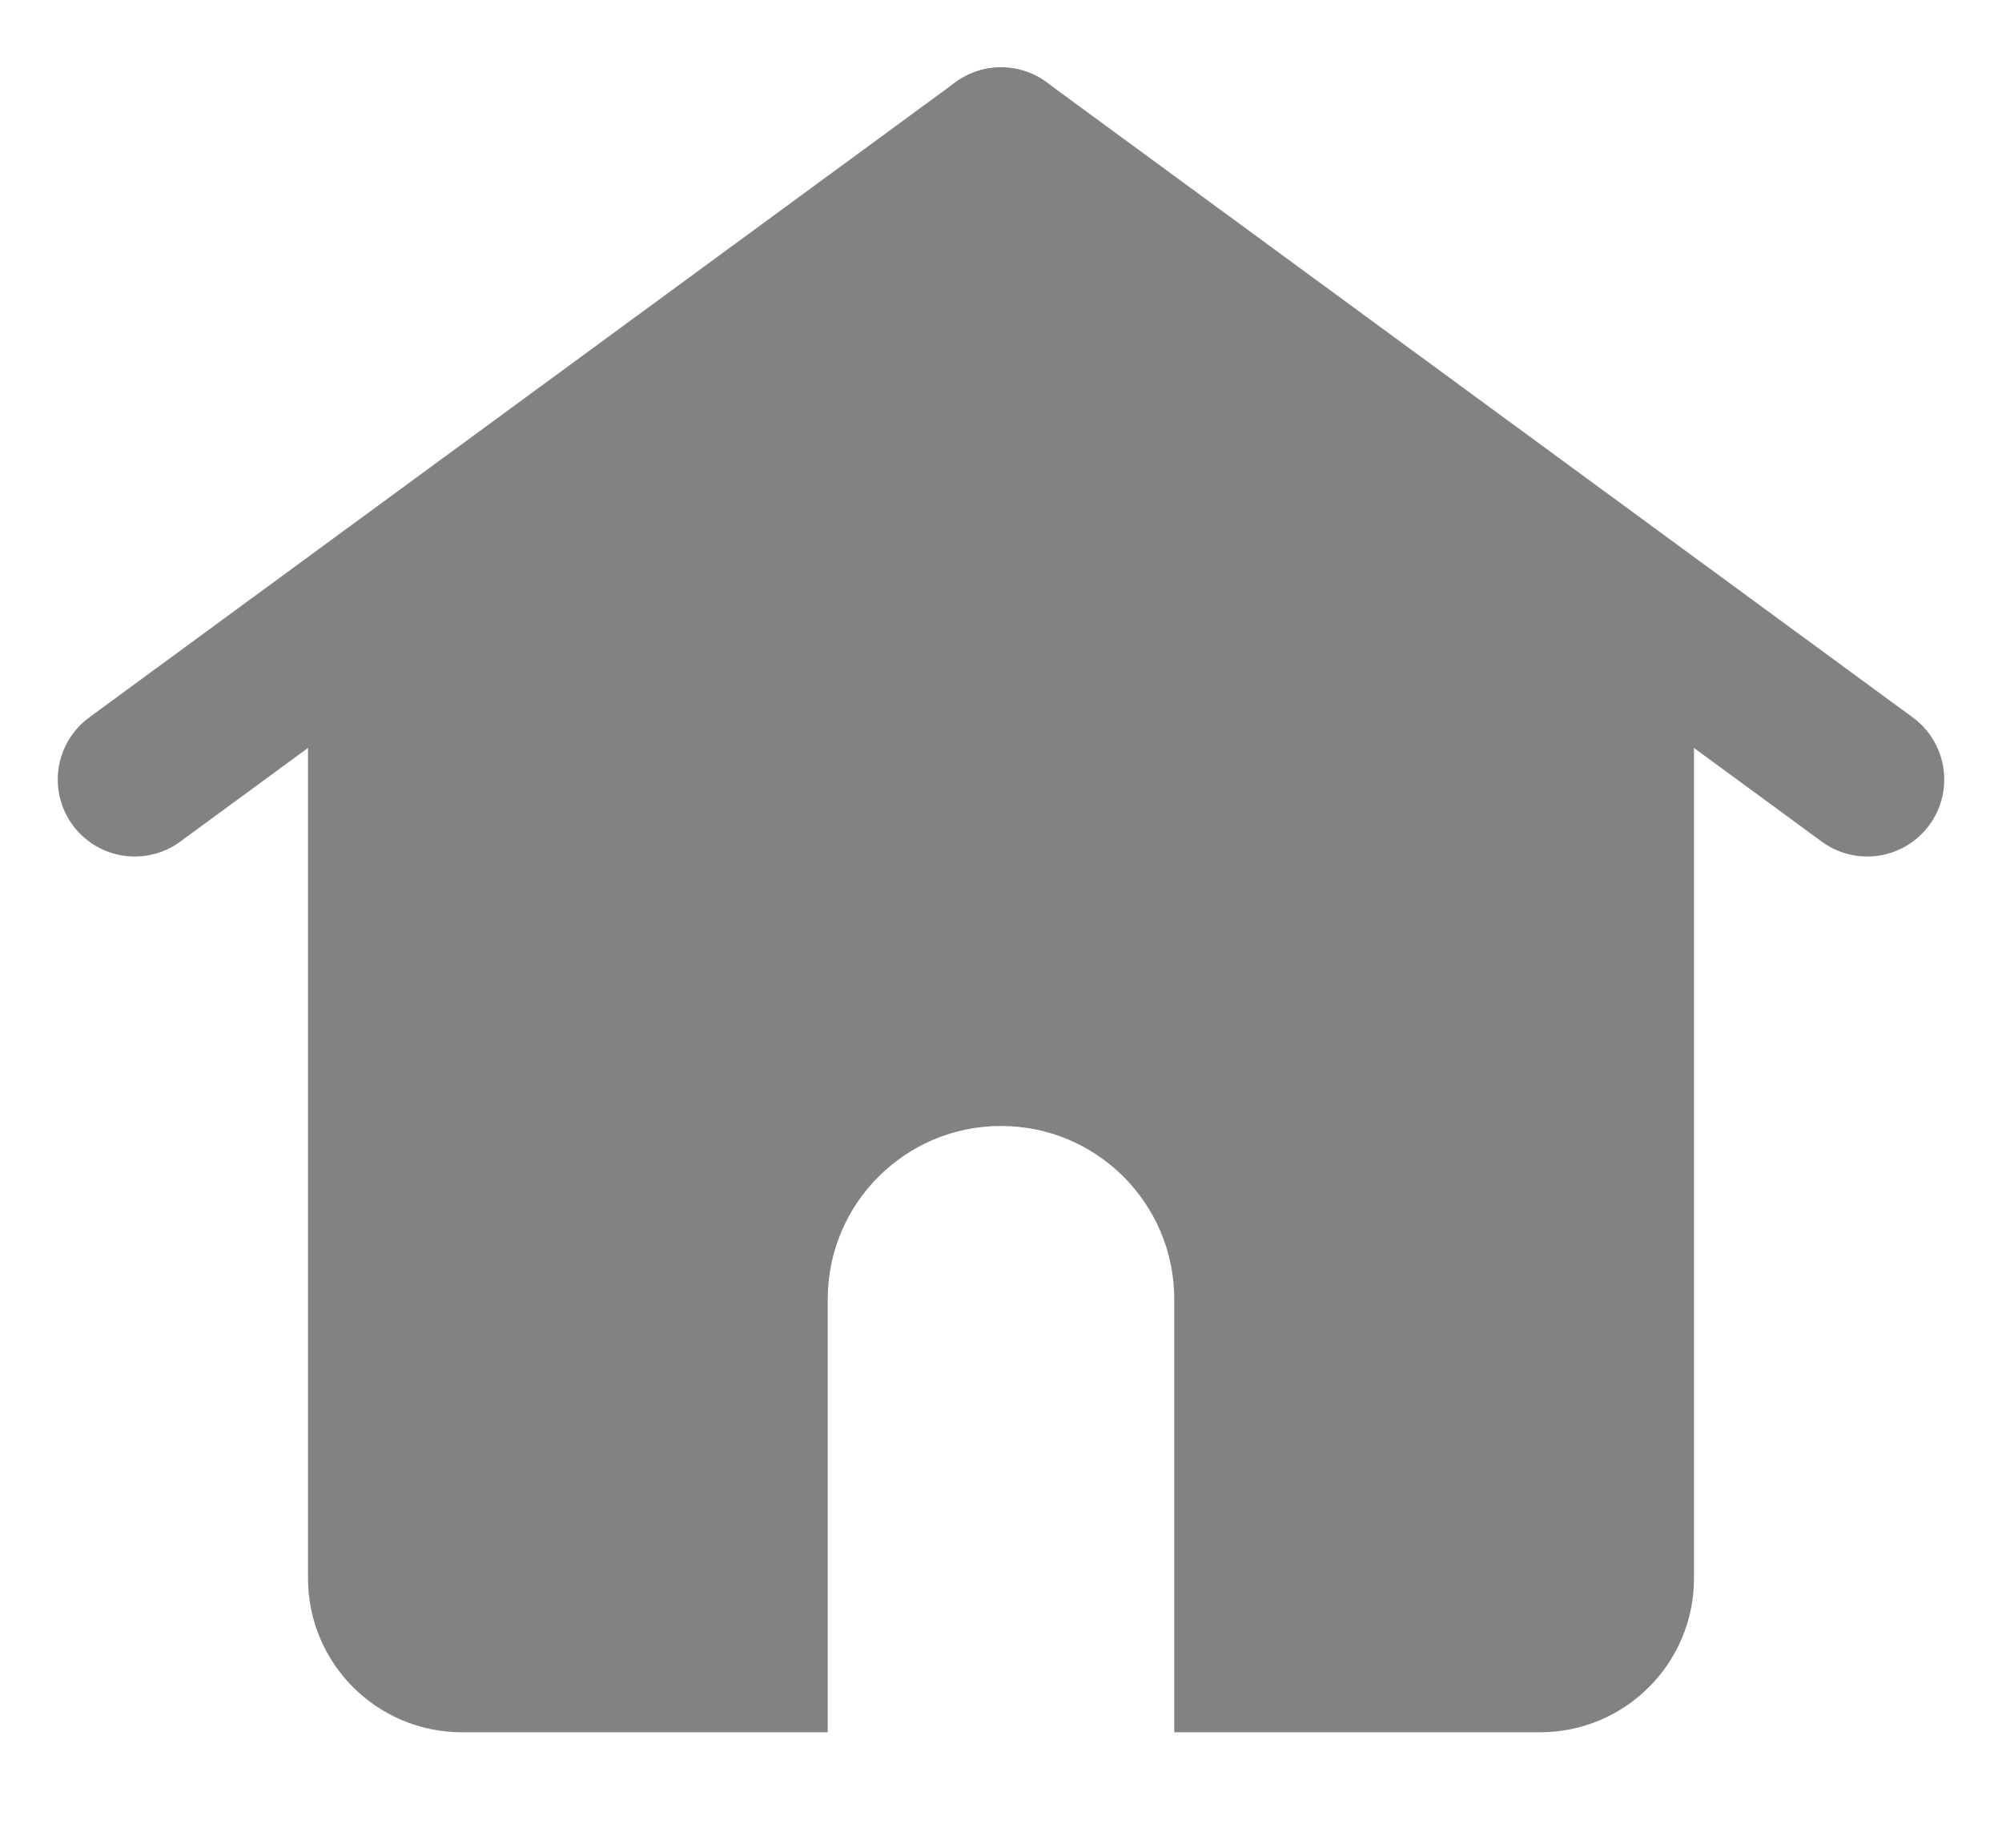<svg width="26" height="24" viewBox="0 0 26 24" fill="none" xmlns="http://www.w3.org/2000/svg">
<path d="M22 20.5V8.5L13 2L4 8.5V12.375V15.75V20.5C4 21.605 4.895 22.5 6 22.5H10.75V16.875C10.75 15.632 11.757 14.625 13 14.625C14.243 14.625 15.25 15.632 15.25 16.875V22.5H20C21.105 22.5 22 21.605 22 20.5Z" fill="#828282"/>
<path d="M13 1.875L1.75 10.125" stroke="#828282" stroke-width="2" stroke-miterlimit="1.5" stroke-linecap="round" stroke-linejoin="round"/>
<path d="M13 1.875L24.25 10.125" stroke="#828282" stroke-width="2" stroke-miterlimit="1.5" stroke-linecap="round" stroke-linejoin="round"/>
</svg>
